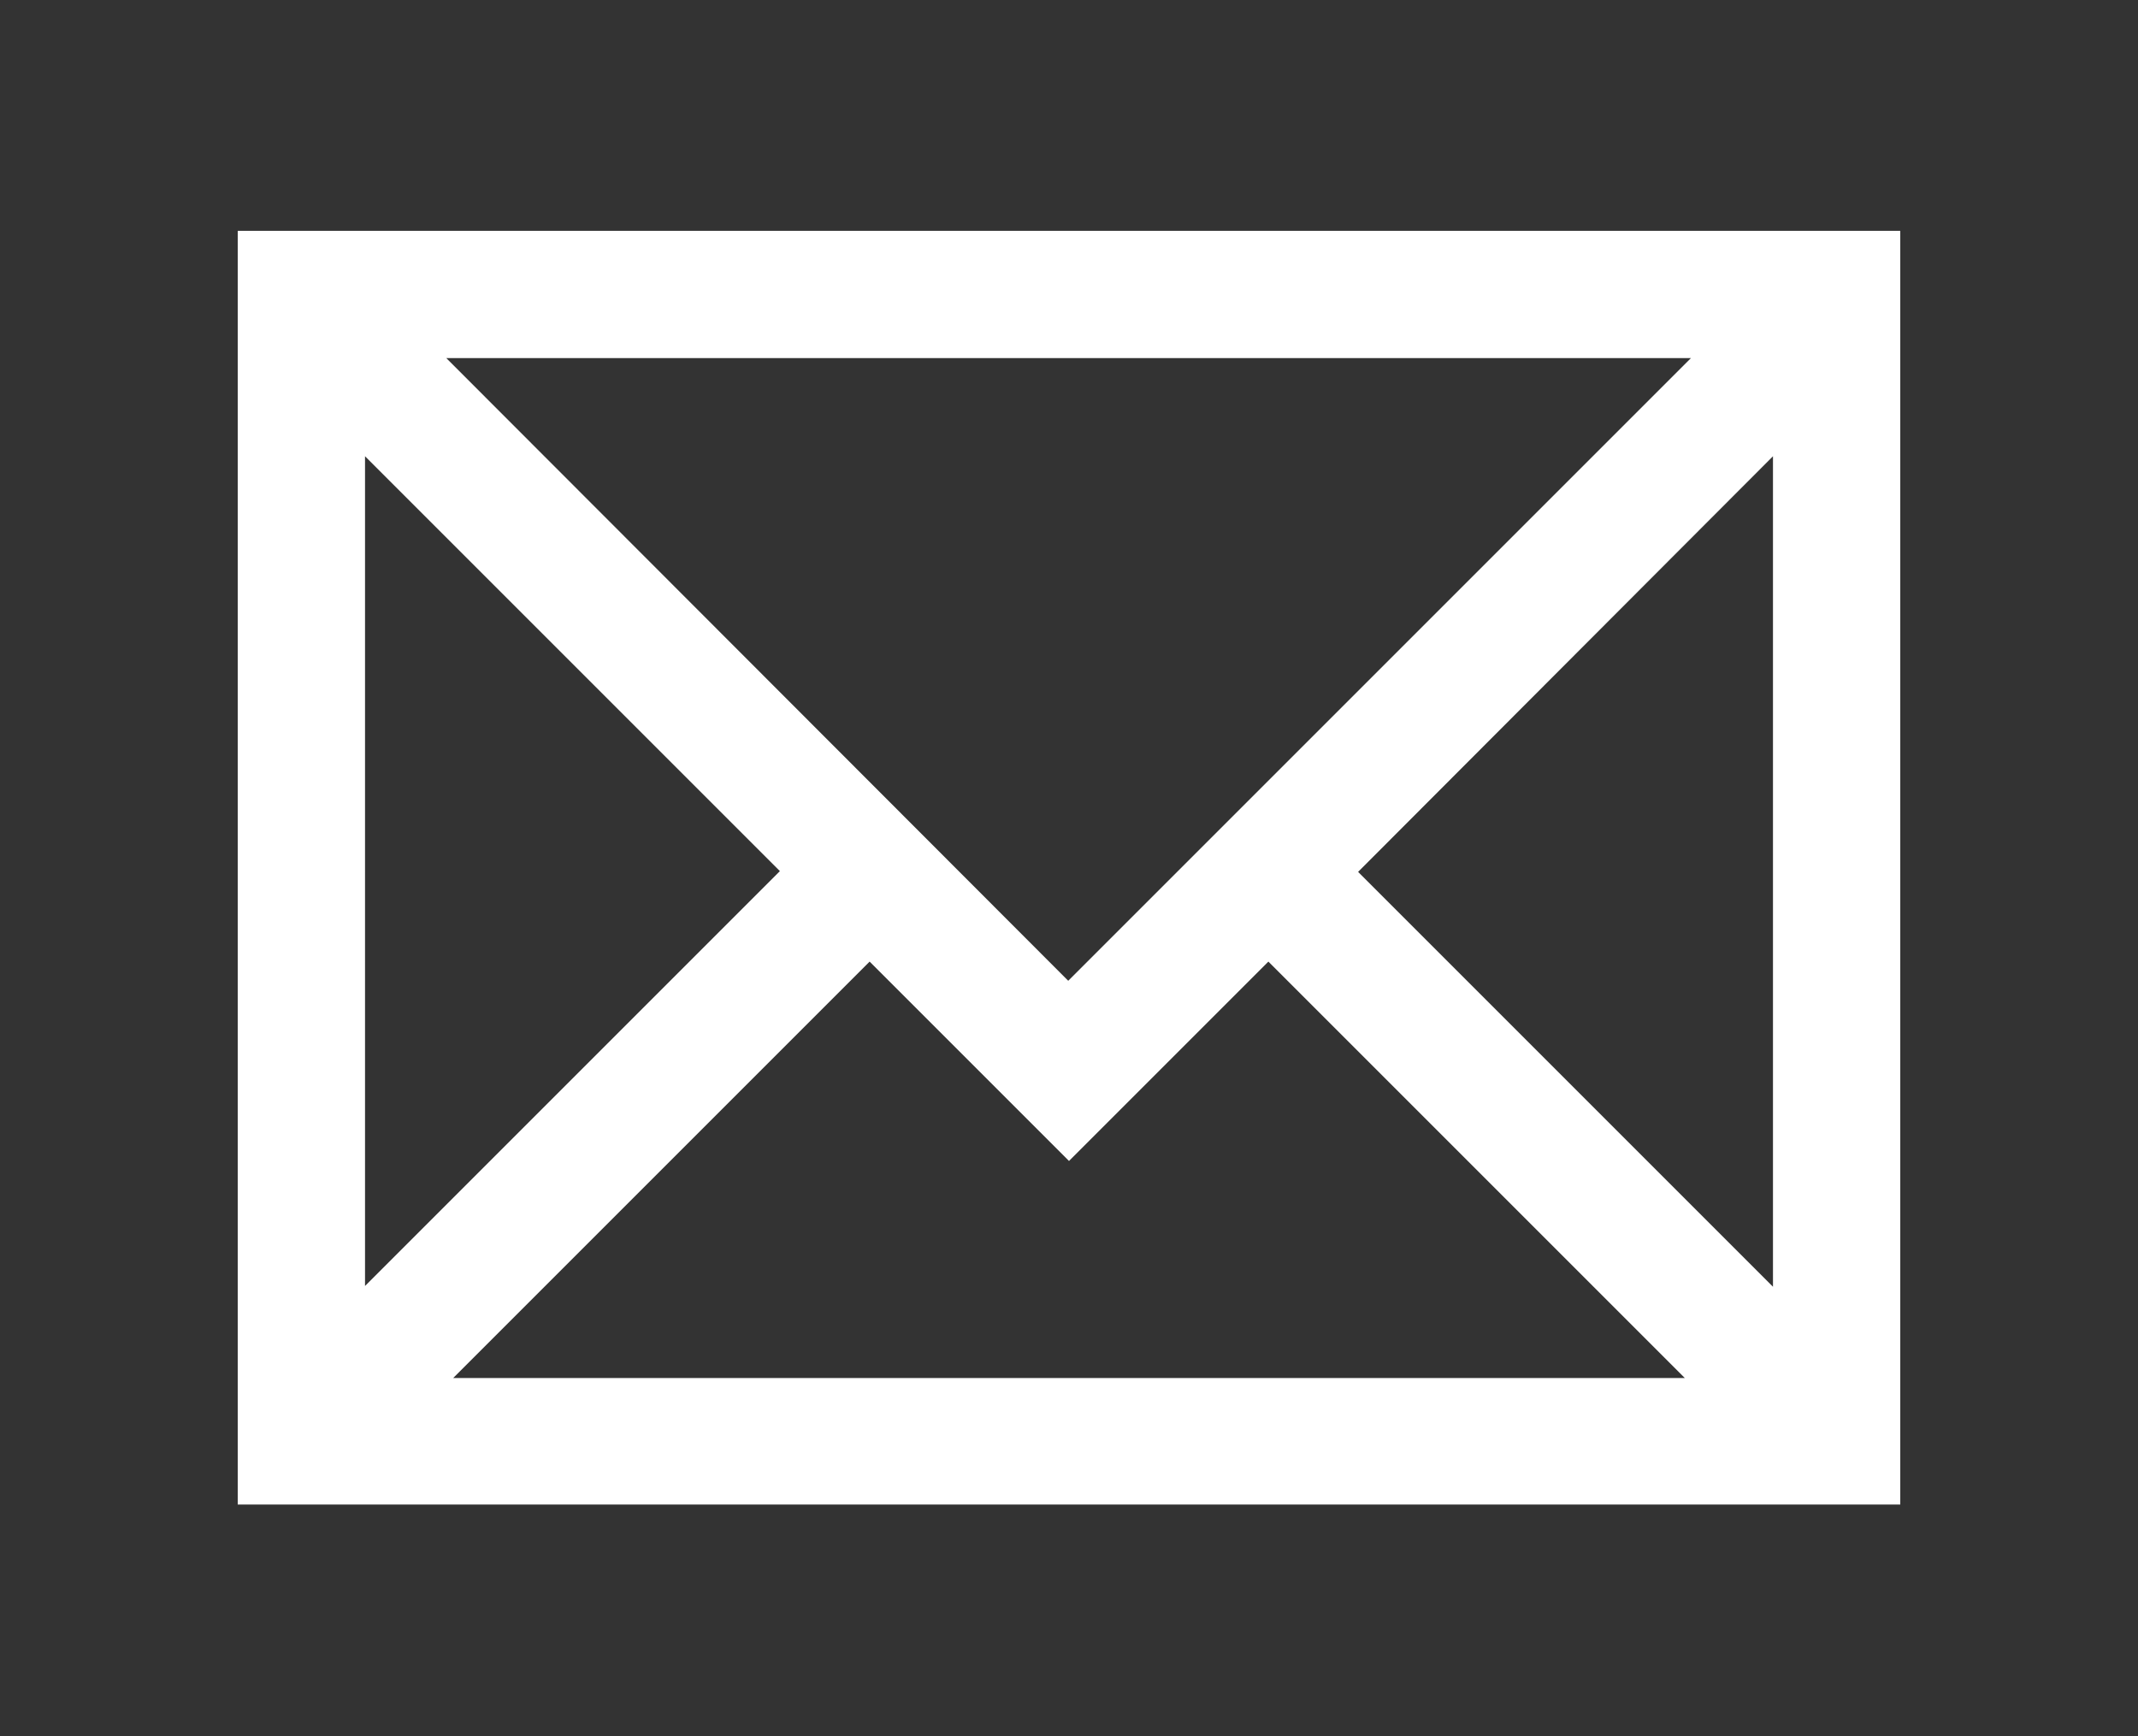 <?xml version="1.0" encoding="utf-8"?>
<!-- Generator: Adobe Illustrator 24.3.0, SVG Export Plug-In . SVG Version: 6.00 Build 0)  -->
<svg version="1.1" id="Ebene_1" xmlns="http://www.w3.org/2000/svg" xmlns:xlink="http://www.w3.org/1999/xlink" x="0px" y="0px"
	 viewBox="0 0 278.8 226.4" style="enable-background:new 0 0 278.8 226.4;" xml:space="preserve">
<rect x="0" y="0" width="278.8" height="226.4" fill="#333333" stroke="none"/>
<style type="text/css">
	.st0{fill:#FFFFFF;}
</style>
<path class="st0" d="M31,30.1v166.1h216.8V30.1H31z M231.2,59.5v108.3l-54.1-54.1L231.2,59.5z M58.2,46.7h162.3l-81.2,81.2
	L58.2,46.7z M113.4,125.4l26,26l26-26l54.3,54.3H59.1L113.4,125.4z M101.7,113.6l-54.1,54.1V59.5L101.7,113.6z"/>
</svg>
